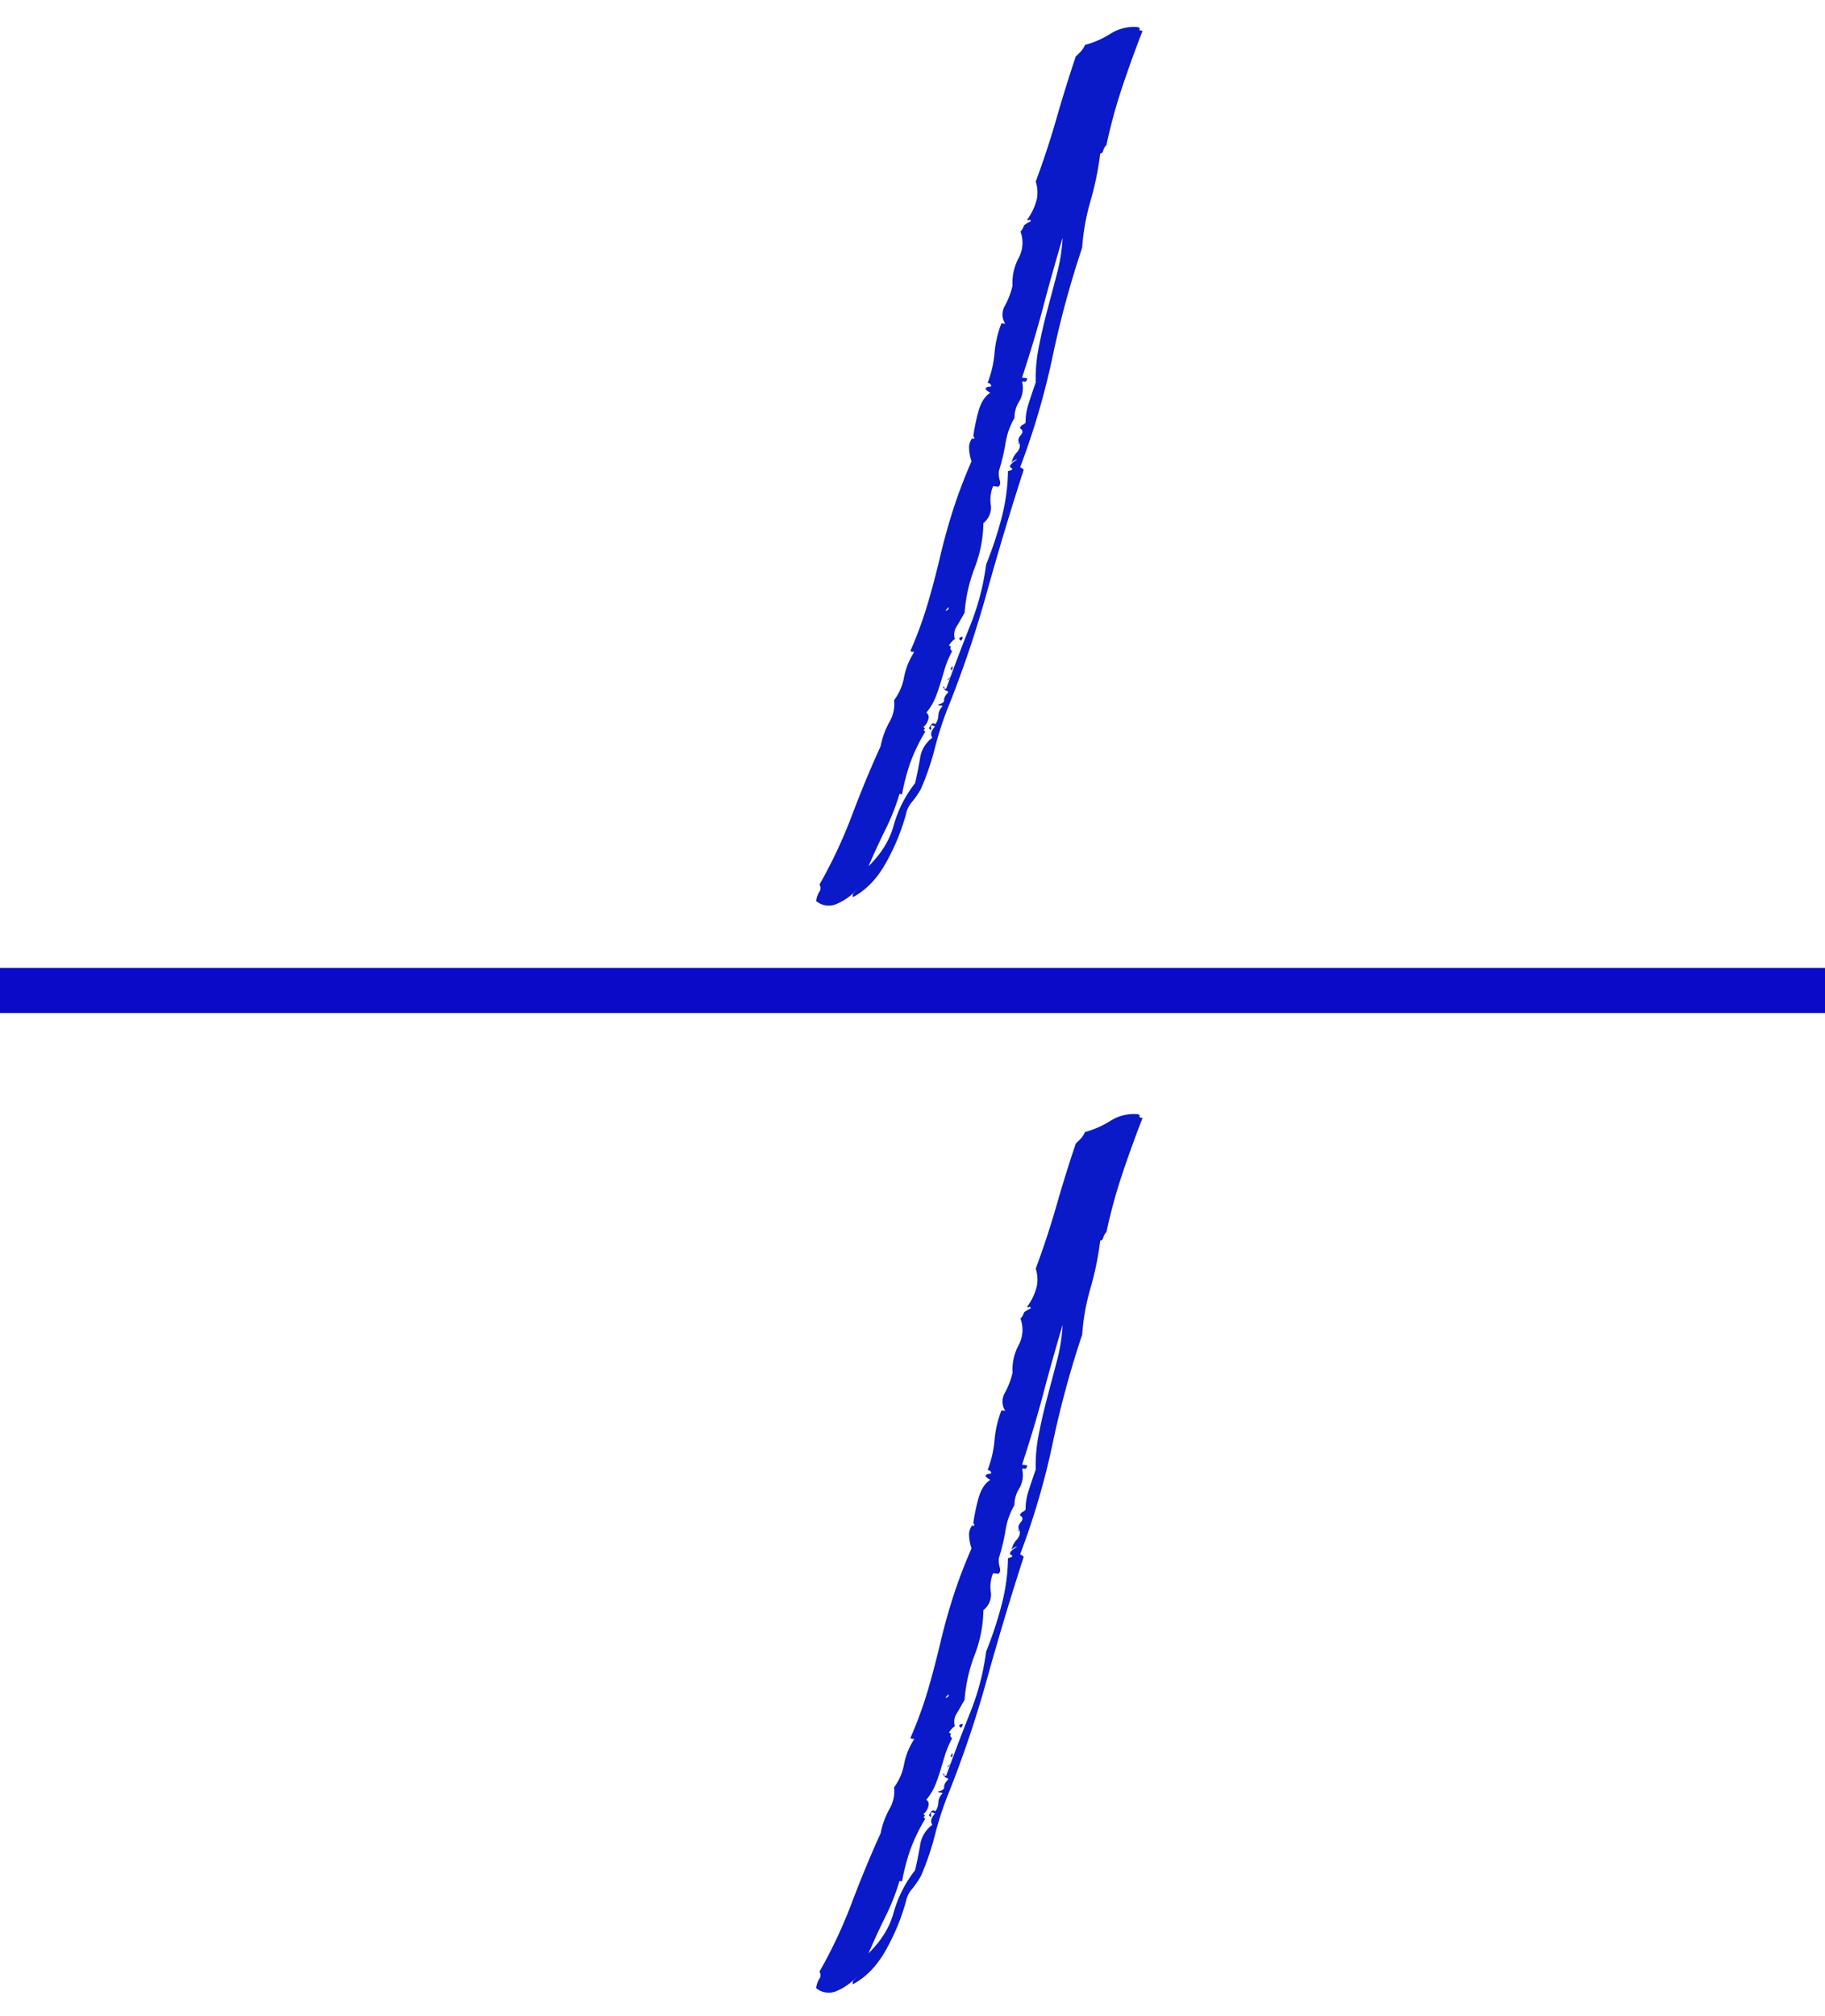 <svg xmlns="http://www.w3.org/2000/svg" height="893.962" viewBox="0 0 809.374 893.962" width="809.374"><g fill="#0a1ac8"><path d="m1153.41 941.34c-.385-.618-.672-.77-.86-.466s-.483.311-.857 0a26.1 26.1 0 0 0 3.143-9.535 15.448 15.448 0 0 0 -1.427-7.672q3.425-14.408 5.714-28.832 2.273-14.411 5.142-28.368 1.143-1.394 2-2.557a10.024 10.024 0 0 0 1.429-3.023 41.366 41.366 0 0 0 10.574-6.278 19.549 19.549 0 0 1 11.143-4.418c1.145 0 1.616.232 1.432.7s.282.7 1.429.7q-3.433 13.495-6 26.274a235.583 235.583 0 0 0 -3.715 25.811 6.232 6.232 0 0 0 -1.142 2.789 1.509 1.509 0 0 1 -1.141 1.394 134.751 134.751 0 0 1 -1.717 21.393 97.589 97.589 0 0 0 -1.142 20.928 433.524 433.524 0 0 0 -7.143 49.76 331.946 331.946 0 0 1 -8.287 50.227 3.4 3.4 0 0 1 1.714.929q-5.142 26.506-9.432 54.874a488.938 488.938 0 0 1 -10.574 52.088 145.822 145.822 0 0 0 -4 19.994 121.179 121.179 0 0 1 -4 19.067 43.341 43.341 0 0 1 -3.143 6.046 11.115 11.115 0 0 0 -2 5.58 94.668 94.668 0 0 1 -5.717 21.393q-4.577 12.088-13.145 18.136a1.77 1.77 0 0 1 .287-2.094c.572-.775 1.044-1.474 1.429-2.092a25.019 25.019 0 0 1 -8.288 7.906 8.661 8.661 0 0 1 -9.429 0 9.847 9.847 0 0 1 .857-4.186 2.873 2.873 0 0 0 -.287-3.255 214.769 214.769 0 0 0 10.574-32.32q4.288-17.44 8.86-31.855a35.861 35.861 0 0 1 2.571-11.161 15.619 15.619 0 0 0 .86-9.766 24.34 24.34 0 0 0 3.14-10.7 30.855 30.855 0 0 1 3.143-11.625h-1.142c-.382 0-.572-.155-.572-.466a178.53 178.53 0 0 0 5.145-22.322q1.713-10.691 2.855-21.159t3.146-20.928q2-10.463 5.429-22.088a20.44 20.44 0 0 1 -1.717-5.351 6.558 6.558 0 0 1 1.147-5.347q-1.156.937 0 .7 1.135-.228 0-1.161a85.518 85.518 0 0 1 .854-10.7q.859-6.507 4.287-9.3-4.58-1.853 0-2.791 0-1.394-1.714-1.395a47.762 47.762 0 0 0 1.429-13.485 47.374 47.374 0 0 1 1.429-13.487h1.714a7.5 7.5 0 0 1 -1.142-7.906 34.719 34.719 0 0 0 2.283-9.3 22.914 22.914 0 0 1 1.145-12.324 14.3 14.3 0 0 0 -.572-11.859 6.454 6.454 0 0 0 1.141-2.557c-.001-.468.95-1.32 2.86-2.56zm6.859 98.124c-.77-.931-.673-2.092.282-3.486s.664-2.4-.855-3.026c.374-.929.757-1.467 1.142-1.626a2.743 2.743 0 0 0 1.145-1.163 25.075 25.075 0 0 1 .284-8.372q.858-4.64 2-9.764a69.772 69.772 0 0 1 -.569-15.581q.561-8.129 1.714-16.508t2.288-16.738a79 79 0 0 0 .572-16.276q-2.868 17.209-4.857 31.855-2.014 14.65-5.432 31.855h2.289c0 1.242-.386 1.787-1.145 1.629s-.954.234-.572 1.163a11.486 11.486 0 0 1 -.572 7.9 13.537 13.537 0 0 0 -1.141 7.443 31.589 31.589 0 0 0 -2.573 11.627 89.775 89.775 0 0 1 -1.427 12.556 10.464 10.464 0 0 0 .854 3.952c.573 1.4.475 2.405-.282 3.023h-2.289a15.462 15.462 0 0 0 0 8.372 8.669 8.669 0 0 1 -2.286 8.37 57.593 57.593 0 0 1 -1.429 20.23 69.818 69.818 0 0 0 -2 20.228q-1.712 4.187-2.855 6.743a6.5 6.5 0 0 0 0 5.349 9.7 9.7 0 0 0 -2.286 3.255c.759 0 1.047.232.857.7s.092 1.011.857 1.626a44.6 44.6 0 0 0 -2.283 8.141q-.578 3.488-1.147 6.743t-1.427 6.51a26.4 26.4 0 0 1 -3.143 6.977c1.142.616 1.519 1.7 1.142 3.255a5.978 5.978 0 0 1 -1.714 3.255q1.138.46.572.931c-.385.3-.2.615.573.929a81.139 81.139 0 0 0 -4.857 14.184 94.749 94.749 0 0 0 -2 14.648h-1.145a95.866 95.866 0 0 1 -4.288 16.51q-3.144 9.069-5.429 16.975 7.423-9.311 8.859-19.3a53.97 53.97 0 0 1 7.146-19.767q.556-5.124.854-11.161a13.614 13.614 0 0 1 4.287-9.764q-1.717-1.864.569-5.115-2.286-.94-1.714.695c.377 1.086.19 1.315-.569.7-.385 0-.285-.545.287-1.628s1.231-1.322 2-.7a7.133 7.133 0 0 0 .859-4.183 5.747 5.747 0 0 1 1.429-4.186c-.77-.306-1.142-.386-1.142-.234s-.385.079-1.147-.232q2.856-.927 2.574-2.326c-.2-.931.287-2.167 1.429-3.721-.768-.618-1.055-.77-.857-.463s-.1.159-.857-.468c-.77-.3-.857-.384-.288-.232s.475.08-.285-.234h1.144q3.426-14.874 7.141-29.063a109 109 0 0 0 3.718-27.671 171.329 171.329 0 0 0 4.288-21.391 86.147 86.147 0 0 0 .285-20.927c1.9-.618 2.286-1.163 1.141-1.629s-.382-1.781 2.289-3.952a3.183 3.183 0 0 0 -2.289 1.86 8.849 8.849 0 0 1 1.717-4.883q1.704-2.549.564-4.418zm-22.292 77.2c.374-1.235.187-1.315-.572-.234s-.573 1.162.572.233zm2.286 34.876c.374-.3.374-.536 0-.7s-.385.084 0 .699zm1.714-4.184c-.765.625-.765.466 0-.463s.759-.773 0 .462zm1.144-4.649q-1.151.937-.572-.7c.377-1.082.572-.85.572.699zm2.283-13.024c-1.141-.615-1.239-1.161-.284-1.626s1.047.079.28 1.625zm14.864-90.218c-.386 0-.573.159-.573.466s.188.158.574-.466z" transform="matrix(.993 .122 -.122 .993 -573.314 -977.384)"></path><path d="m0 0h809.374" stroke="#0a0ac8" stroke-width="20" transform="translate(-.001 439.151)"></path><path d="m1153.41 941.34c-.385-.618-.672-.77-.86-.466s-.483.311-.857 0a26.1 26.1 0 0 0 3.143-9.535 15.448 15.448 0 0 0 -1.427-7.672q3.425-14.408 5.714-28.832 2.273-14.411 5.142-28.368 1.143-1.394 2-2.557a10.024 10.024 0 0 0 1.429-3.023 41.366 41.366 0 0 0 10.574-6.278 19.549 19.549 0 0 1 11.143-4.418c1.145 0 1.616.232 1.432.7s.282.7 1.429.7q-3.433 13.495-6 26.274a235.583 235.583 0 0 0 -3.715 25.811 6.232 6.232 0 0 0 -1.142 2.789 1.509 1.509 0 0 1 -1.141 1.394 134.751 134.751 0 0 1 -1.717 21.393 97.589 97.589 0 0 0 -1.142 20.928 433.524 433.524 0 0 0 -7.143 49.76 331.946 331.946 0 0 1 -8.287 50.227 3.4 3.4 0 0 1 1.714.929q-5.142 26.506-9.432 54.874a488.938 488.938 0 0 1 -10.574 52.088 145.822 145.822 0 0 0 -4 19.994 121.179 121.179 0 0 1 -4 19.067 43.341 43.341 0 0 1 -3.143 6.046 11.115 11.115 0 0 0 -2 5.58 94.668 94.668 0 0 1 -5.717 21.393q-4.577 12.088-13.145 18.136a1.77 1.77 0 0 1 .287-2.094c.572-.775 1.044-1.474 1.429-2.092a25.019 25.019 0 0 1 -8.288 7.906 8.661 8.661 0 0 1 -9.429 0 9.847 9.847 0 0 1 .857-4.186 2.873 2.873 0 0 0 -.287-3.255 214.769 214.769 0 0 0 10.574-32.32q4.288-17.44 8.86-31.855a35.861 35.861 0 0 1 2.571-11.161 15.619 15.619 0 0 0 .86-9.766 24.34 24.34 0 0 0 3.14-10.7 30.855 30.855 0 0 1 3.143-11.625h-1.142c-.382 0-.572-.155-.572-.466a178.53 178.53 0 0 0 5.145-22.322q1.713-10.691 2.855-21.159t3.146-20.928q2-10.463 5.429-22.088a20.44 20.44 0 0 1 -1.717-5.351 6.558 6.558 0 0 1 1.147-5.347q-1.156.937 0 .7 1.135-.228 0-1.161a85.518 85.518 0 0 1 .854-10.7q.859-6.507 4.287-9.3-4.58-1.853 0-2.791 0-1.394-1.714-1.395a47.762 47.762 0 0 0 1.429-13.485 47.374 47.374 0 0 1 1.429-13.487h1.714a7.5 7.5 0 0 1 -1.142-7.906 34.719 34.719 0 0 0 2.283-9.3 22.914 22.914 0 0 1 1.145-12.324 14.3 14.3 0 0 0 -.572-11.859 6.454 6.454 0 0 0 1.141-2.557c-.001-.468.95-1.32 2.86-2.56zm6.859 98.124c-.77-.931-.673-2.092.282-3.486s.664-2.4-.855-3.026c.374-.929.757-1.467 1.142-1.626a2.743 2.743 0 0 0 1.145-1.163 25.075 25.075 0 0 1 .284-8.372q.858-4.64 2-9.764a69.772 69.772 0 0 1 -.569-15.581q.561-8.129 1.714-16.508t2.288-16.738a79 79 0 0 0 .572-16.276q-2.868 17.209-4.857 31.855-2.014 14.65-5.432 31.855h2.289c0 1.242-.386 1.787-1.145 1.629s-.954.234-.572 1.163a11.486 11.486 0 0 1 -.572 7.9 13.537 13.537 0 0 0 -1.141 7.443 31.589 31.589 0 0 0 -2.573 11.627 89.775 89.775 0 0 1 -1.427 12.556 10.464 10.464 0 0 0 .854 3.952c.573 1.4.475 2.405-.282 3.023h-2.289a15.462 15.462 0 0 0 0 8.372 8.669 8.669 0 0 1 -2.286 8.37 57.593 57.593 0 0 1 -1.429 20.23 69.818 69.818 0 0 0 -2 20.228q-1.712 4.187-2.855 6.743a6.5 6.5 0 0 0 0 5.349 9.7 9.7 0 0 0 -2.286 3.255c.759 0 1.047.232.857.7s.092 1.011.857 1.626a44.6 44.6 0 0 0 -2.283 8.141q-.578 3.488-1.147 6.743t-1.427 6.51a26.4 26.4 0 0 1 -3.143 6.977c1.142.616 1.519 1.7 1.142 3.255a5.978 5.978 0 0 1 -1.714 3.255q1.138.46.572.931c-.385.3-.2.615.573.929a81.139 81.139 0 0 0 -4.857 14.184 94.749 94.749 0 0 0 -2 14.648h-1.145a95.866 95.866 0 0 1 -4.288 16.51q-3.144 9.069-5.429 16.975 7.423-9.311 8.859-19.3a53.97 53.97 0 0 1 7.146-19.767q.556-5.124.854-11.161a13.614 13.614 0 0 1 4.287-9.764q-1.717-1.864.569-5.115-2.286-.94-1.714.695c.377 1.086.19 1.315-.569.7-.385 0-.285-.545.287-1.628s1.231-1.322 2-.7a7.133 7.133 0 0 0 .859-4.183 5.747 5.747 0 0 1 1.429-4.186c-.77-.306-1.142-.386-1.142-.234s-.385.079-1.147-.232q2.856-.927 2.574-2.326c-.2-.931.287-2.167 1.429-3.721-.768-.618-1.055-.77-.857-.463s-.1.159-.857-.468c-.77-.3-.857-.384-.288-.232s.475.08-.285-.234h1.144q3.426-14.874 7.141-29.063a109 109 0 0 0 3.718-27.671 171.329 171.329 0 0 0 4.288-21.391 86.147 86.147 0 0 0 .285-20.927c1.9-.618 2.286-1.163 1.141-1.629s-.382-1.781 2.289-3.952a3.183 3.183 0 0 0 -2.289 1.86 8.849 8.849 0 0 1 1.717-4.883q1.704-2.549.564-4.418zm-22.292 77.2c.374-1.235.187-1.315-.572-.234s-.573 1.162.572.233zm2.286 34.876c.374-.3.374-.536 0-.7s-.385.084 0 .699zm1.714-4.184c-.765.625-.765.466 0-.463s.759-.773 0 .462zm1.144-4.649q-1.151.937-.572-.7c.377-1.082.572-.85.572.699zm2.283-13.024c-1.141-.615-1.239-1.161-.284-1.626s1.047.079.28 1.625zm14.864-90.218c-.386 0-.573.159-.573.466s.188.158.574-.466z" transform="matrix(.993 .122 -.122 .993 -573.314 -495.384)"></path></g></svg>